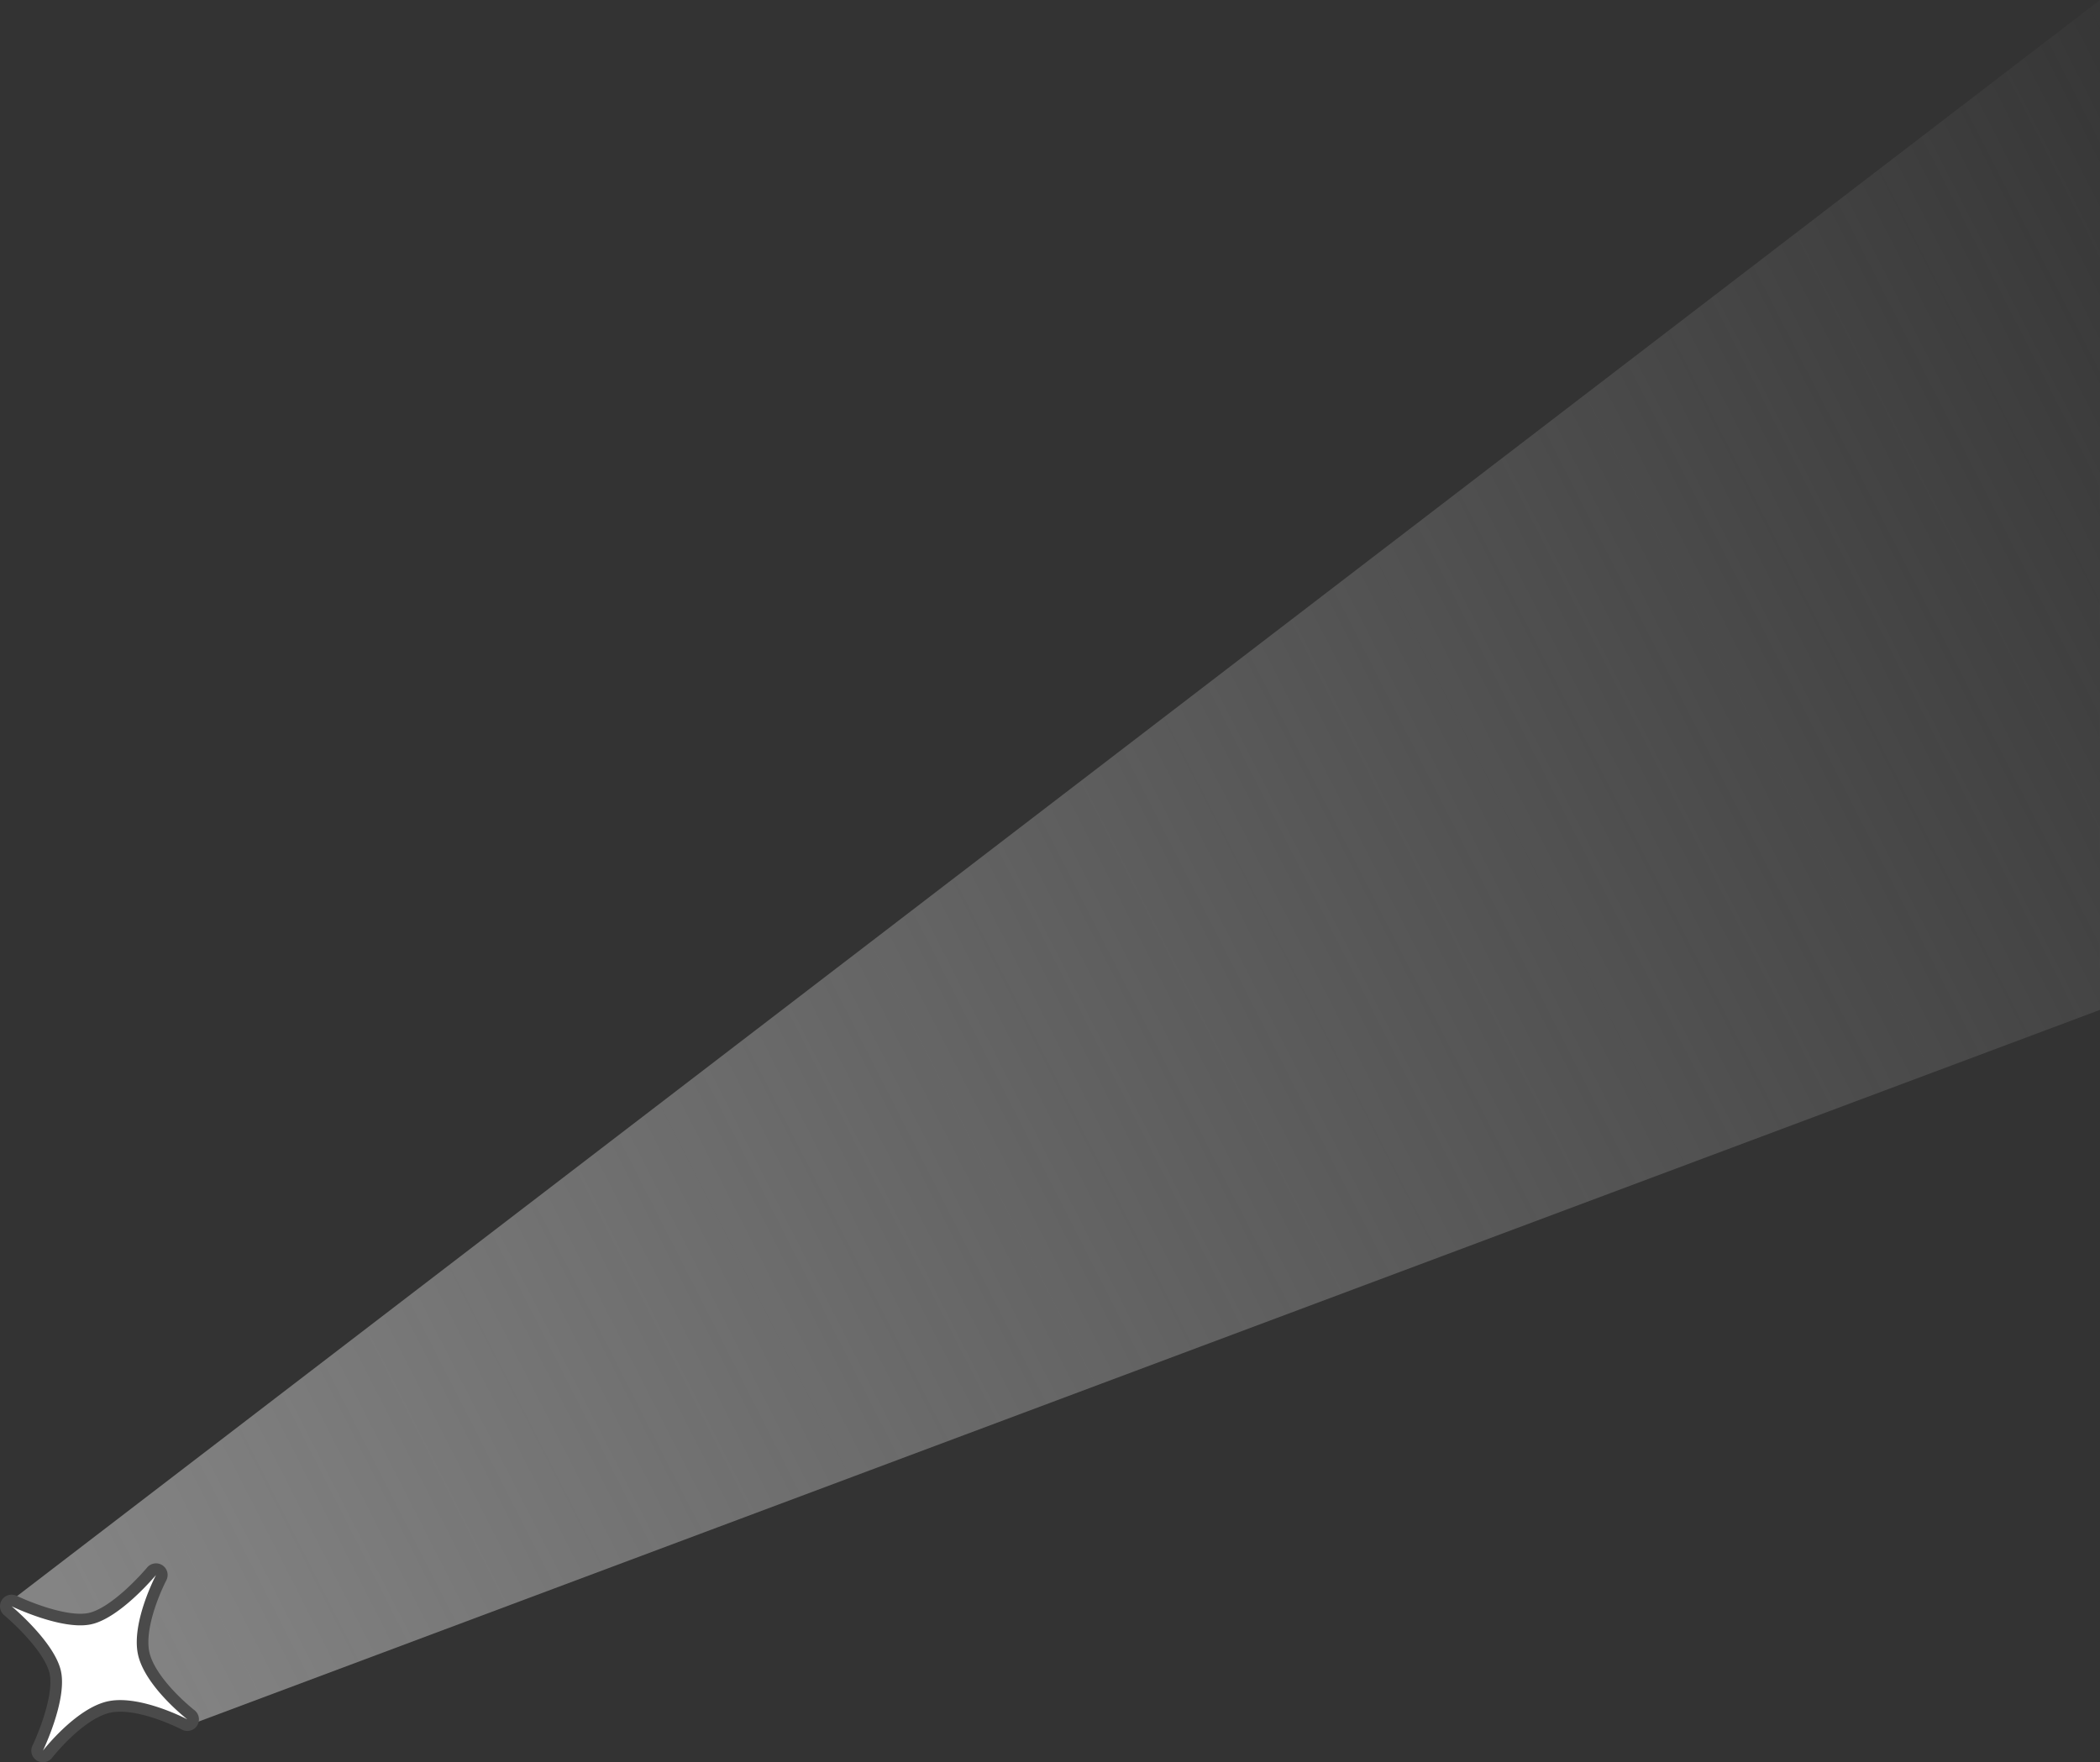 <svg xmlns="http://www.w3.org/2000/svg" fill="none" viewBox="8.07 0 361.76 303.64"><rect x="8.07" y="0" width="361.76" height="303.64" fill="#333333" stroke="none"/><path fill="url(#a)" d="M369.828 174V0L9.053 276.5 41.277 297l328.551-123Z"/><path fill="#fff" stroke="#4A4A4A" stroke-linejoin="round" stroke-width="2" d="M35.504 270.532a1 1 0 0 1 .328 1.298l-.002.003-.007.015-.033.064c-.03.057-.072.143-.128.256a37.318 37.318 0 0 0-1.771 4.292c-.917 2.707-1.61 5.908-1.073 8.389l.054.234c.606 2.411 2.503 4.939 4.398 6.957a37.197 37.197 0 0 0 3.39 3.174 31.901 31.901 0 0 0 .278.224l.013.011.003.002.073.062a1 1 0 0 1-1.064 1.654l-.087-.041-.003-.002-.015-.007a1.083 1.083 0 0 0-.064-.033l-.256-.128a37.485 37.485 0 0 0-4.293-1.771c-2.621-.889-5.707-1.568-8.153-1.12l-.235.047c-2.482.538-5.108 2.495-7.191 4.451a37.56 37.56 0 0 0-2.48 2.572c-.3.343-.535.624-.694.819-.08.097-.14.171-.18.222l-.044.056-.011.013-.002.003a1 1 0 0 1-1.691-1.048l.002-.004.008-.016.033-.068.126-.273a44.702 44.702 0 0 0 1.743-4.477c.446-1.368.853-2.869 1.083-4.319.202-1.279.258-2.469.111-3.474l-.076-.419c-.236-1.085-.829-2.293-1.644-3.528-.81-1.225-1.802-2.423-2.775-3.482a44.483 44.483 0 0 0-3.44-3.353l-.229-.197-.058-.048-.013-.012-.004-.002v-.001.001a1 1 0 0 1 1.074-1.67h.001l.004.002a.124.124 0 0 0 .015.008l.069.032.273.126a44.688 44.688 0 0 0 4.477 1.744c1.367.446 2.869.853 4.319 1.082 1.462.231 2.807.271 3.892.035l.413-.103c.975-.283 2.035-.827 3.116-1.541 1.225-.809 2.422-1.801 3.482-2.774a44.857 44.857 0 0 0 3.353-3.441l.196-.228.05-.058.01-.014.003-.004c.327-.393.9-.476 1.326-.192Z"/><defs><linearGradient id="a" x1="432.328" x2="24.488" y1="78" y2="286" gradientUnits="userSpaceOnUse"><stop stop-color="#848484" stop-opacity="0"/><stop offset="1" stop-color="#848484"/></linearGradient></defs></svg>
